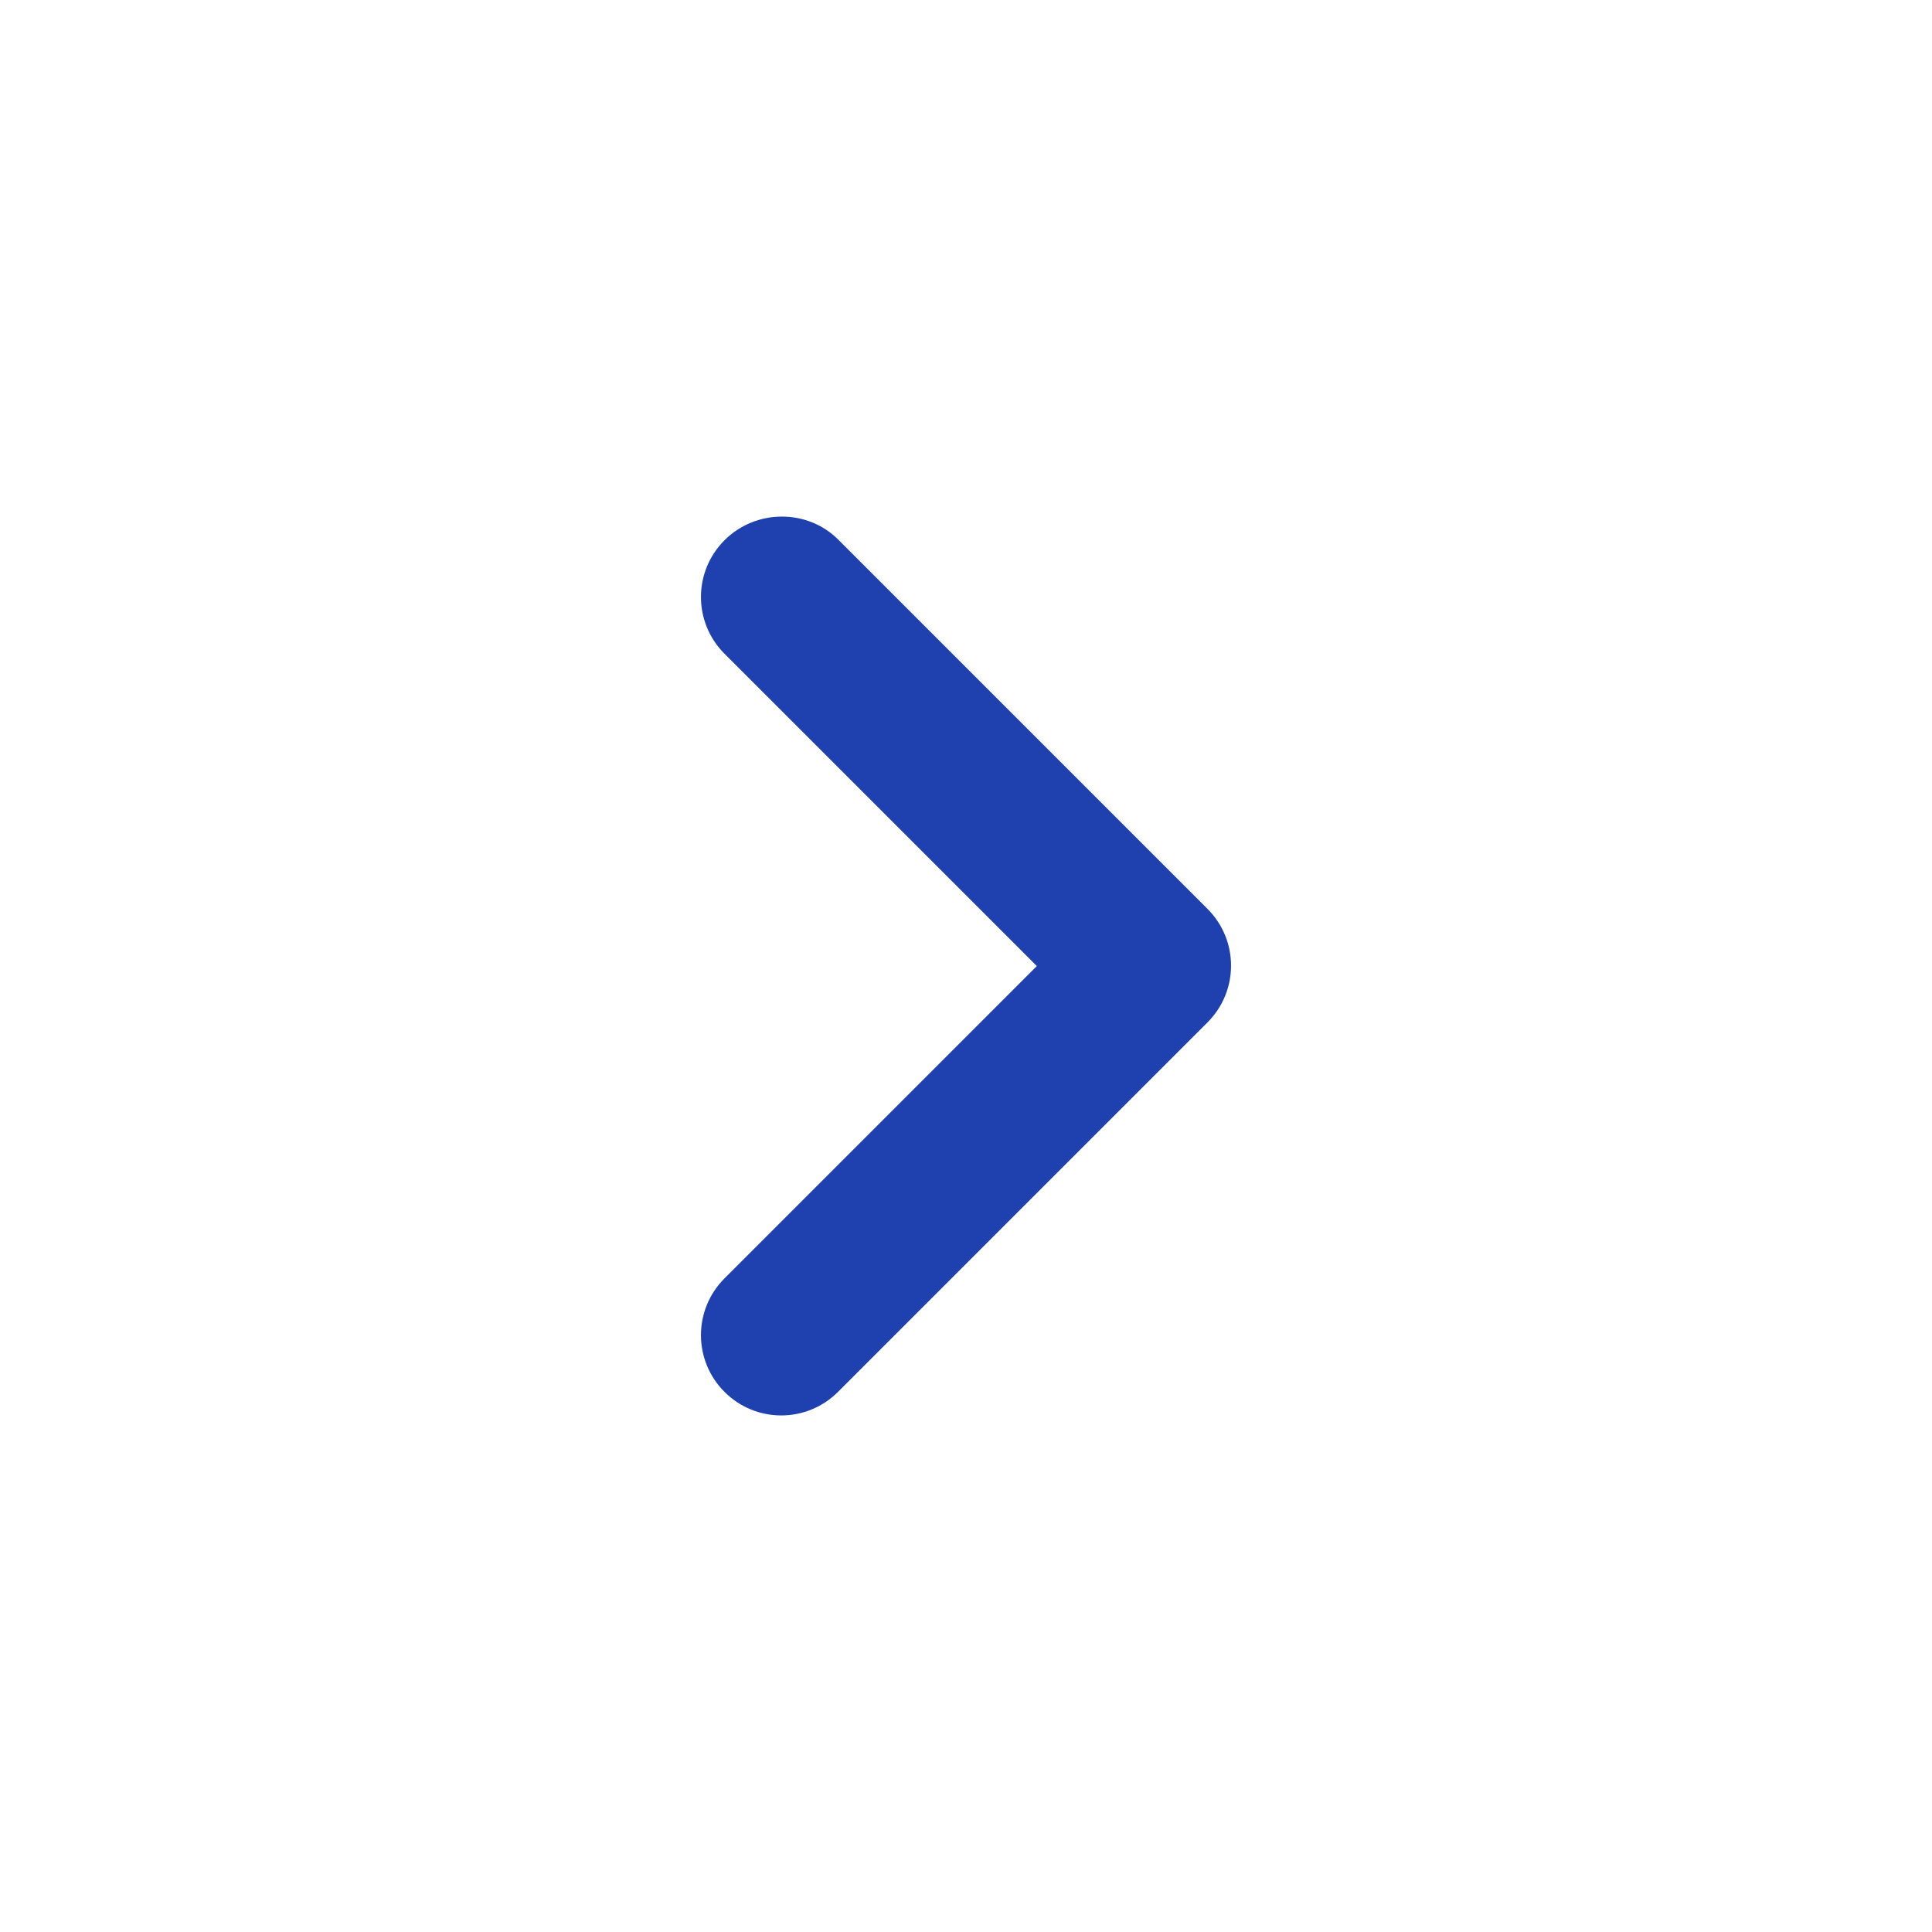 <svg width="32" height="32" viewBox="0 0 32 32" fill="none" xmlns="http://www.w3.org/2000/svg">
<path d="M12 8.948C11.48 9.468 11.48 10.308 12 10.828L17.173 16.001L12 21.174C11.48 21.694 11.48 22.534 12 23.054C12.52 23.574 13.36 23.574 13.88 23.054L20 16.934C20.52 16.414 20.52 15.574 20 15.054L13.88 8.934C13.373 8.428 12.52 8.428 12 8.948Z" fill="#1F40AF"/>
</svg>
